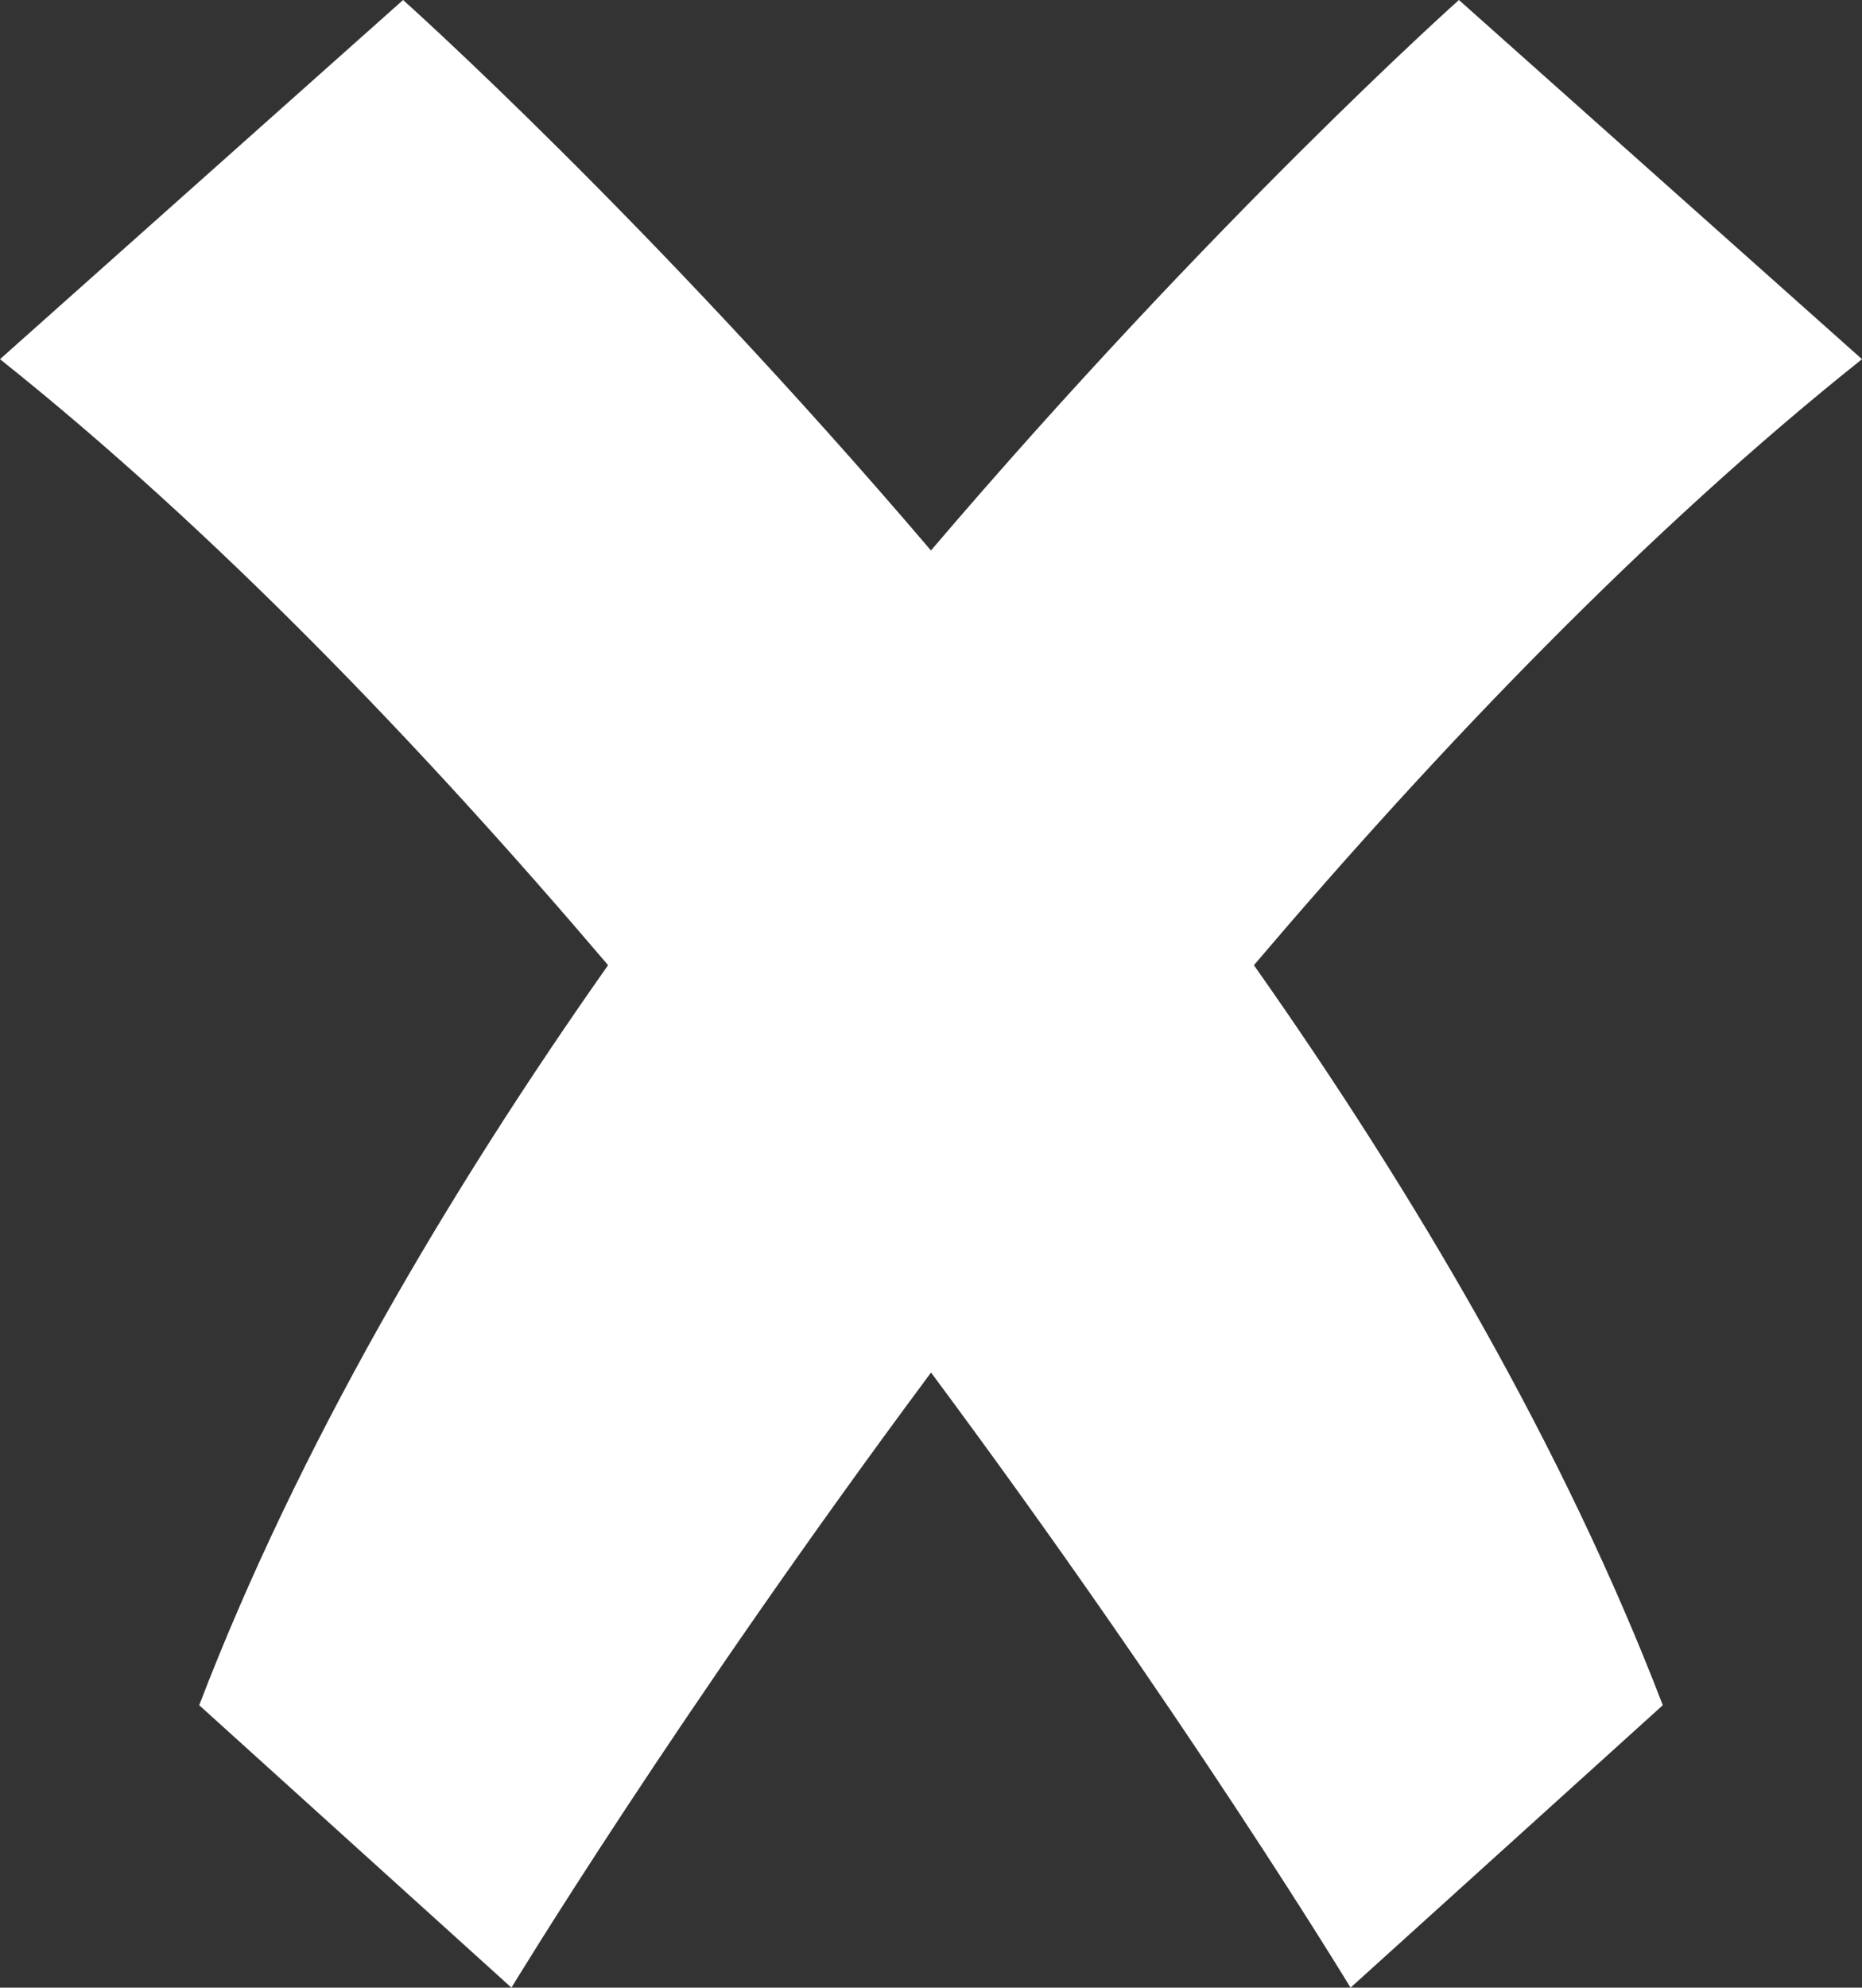 <?xml version="1.0" encoding="UTF-8"?> <svg xmlns="http://www.w3.org/2000/svg" id="Layer_2" viewBox="0 0 490.36 523.22"><rect x="0" y="0" width="490.36" height="523.22" fill="#333333" stroke="none"/><defs><style>.cls-1{fill:#fff;}</style></defs><g id="objects"><path class="cls-1" d="M330.22,254.07c42.39,60.2,81.58,126.8,107.68,194.8l-82.23,74.35s-43.5-71.81-110.48-161.92c-67,90.12-110.5,161.92-110.5,161.92l-82.23-74.35c26.1-68.01,65.29-134.61,107.68-194.8C111.04,196.35,56.23,139.34,0,94.55L106.15,0s64.39,57.42,139.02,144.9C319.81,57.42,384.21,0,384.21,0l106.15,94.55c-56.23,44.79-111.04,101.79-160.13,159.51Z"></path></g></svg> 